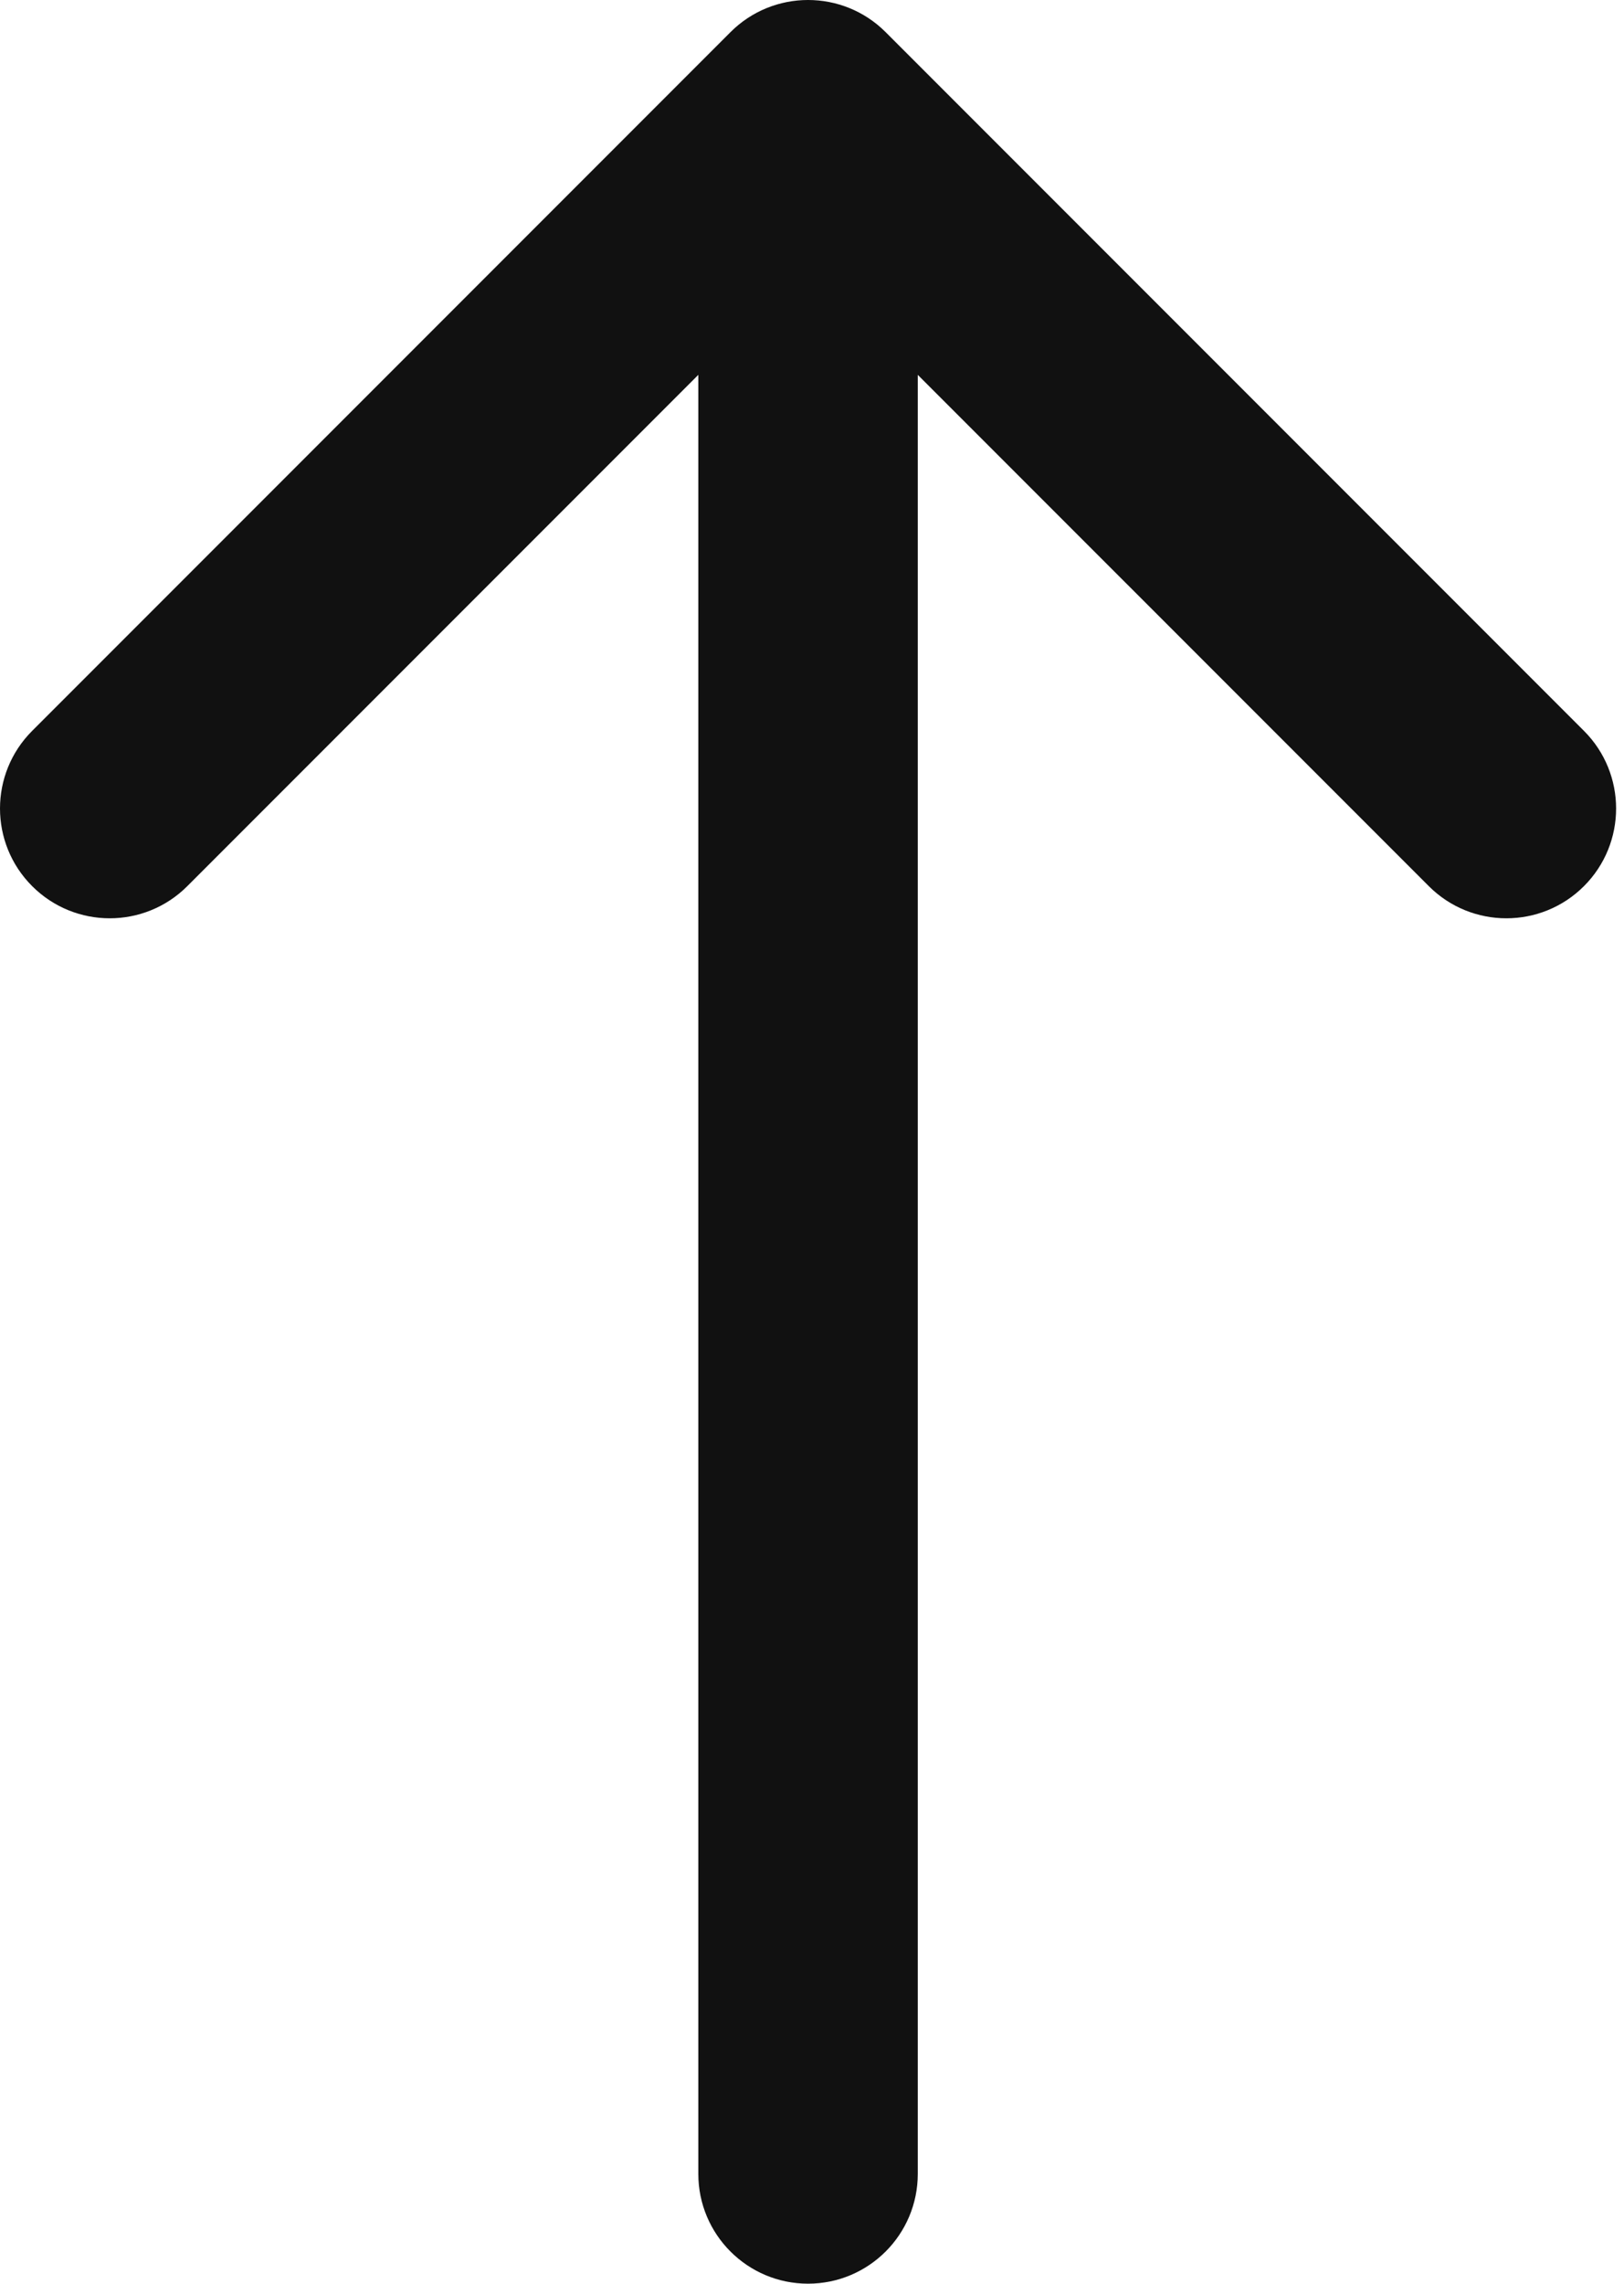<svg width="74" height="104" viewBox="0 0 74 104" fill="none" xmlns="http://www.w3.org/2000/svg">
<path d="M31.82 99C31.82 101.761 34.059 104 36.82 104C39.582 104 41.82 101.761 41.82 99L36.82 99L31.82 99ZM40.356 1.464C38.403 -0.488 35.237 -0.488 33.285 1.464L1.465 33.284C-0.488 35.237 -0.488 38.403 1.465 40.355C3.418 42.308 6.583 42.308 8.536 40.355L36.82 12.071L65.105 40.355C67.057 42.308 70.223 42.308 72.176 40.355C74.128 38.403 74.128 35.237 72.176 33.284L40.356 1.464ZM36.82 99L41.82 99L41.82 5L36.82 5L31.82 5L31.82 99L36.82 99Z" fill="#111111"/>
</svg>
